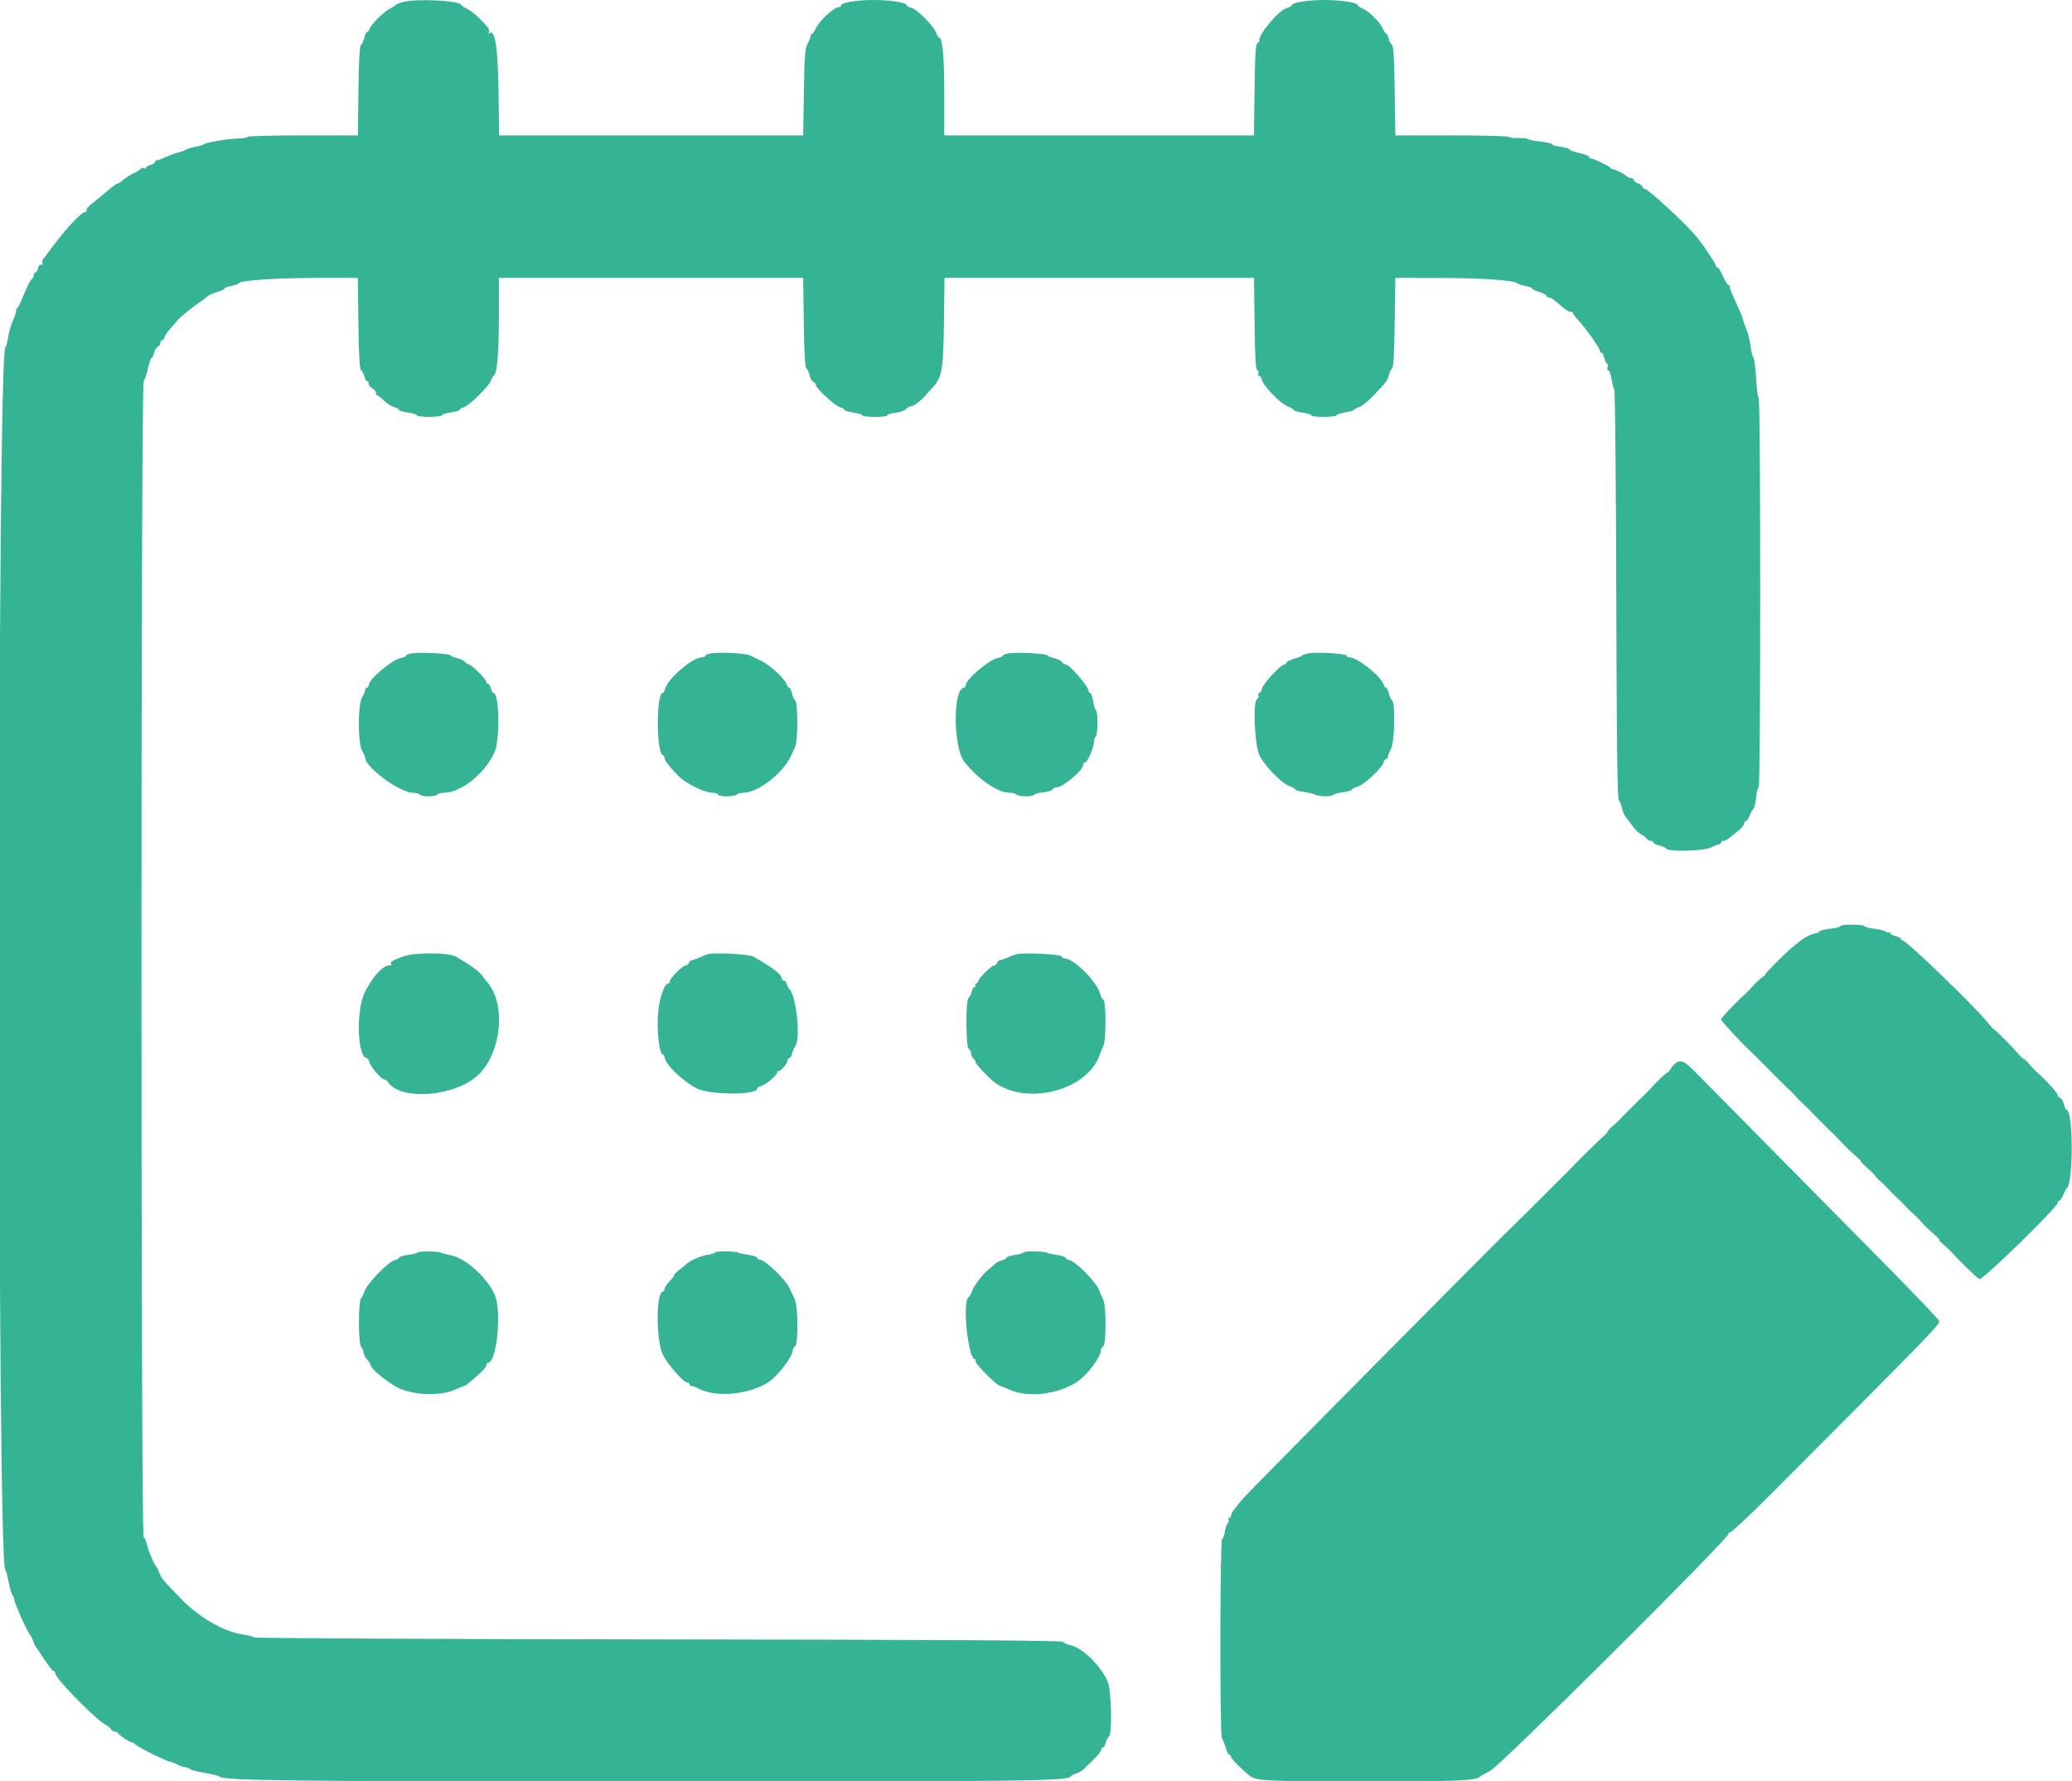 <svg id="svg" version="1.1" xmlns="http://www.w3.org/2000/svg" xmlns:xlink="http://www.w3.org/1999/xlink" width="400" height="343.834" viewBox="0, 0, 400,343.834"><g id="svgg"><path id="path0" d="M77.731 0.407 C 77.069 0.597,76.450 0.854,76.355 0.978 C 76.260 1.103,75.753 1.426,75.228 1.697 C 74.042 2.308,71.612 4.732,71.346 5.568 C 71.238 5.911,71.017 6.191,70.855 6.191 C 70.694 6.191,70.453 6.694,70.319 7.309 C 70.186 7.923,69.903 8.537,69.690 8.671 C 69.426 8.839,69.270 11.635,69.196 17.528 L 69.088 26.139 58.448 26.139 C 52.596 26.139,47.807 26.265,47.807 26.419 C 47.807 26.573,46.995 26.718,46.002 26.740 C 43.906 26.788,39.882 27.462,39.381 27.848 C 39.192 27.994,38.418 28.225,37.661 28.361 C 36.905 28.497,36.131 28.728,35.942 28.874 C 35.752 29.020,35.139 29.250,34.578 29.384 C 34.017 29.519,32.903 29.927,32.103 30.292 C 31.303 30.656,30.485 30.954,30.285 30.954 C 30.086 30.954,29.923 31.106,29.923 31.292 C 29.923 31.477,29.536 31.726,29.063 31.845 C 28.590 31.964,28.203 32.208,28.203 32.388 C 28.203 32.568,28.031 32.608,27.821 32.478 C 27.610 32.348,27.339 32.381,27.219 32.551 C 27.098 32.721,26.612 33.049,26.139 33.281 C 25.051 33.813,24.065 34.445,23.464 34.996 C 23.206 35.232,22.875 35.426,22.728 35.426 C 22.581 35.426,22.089 35.736,21.635 36.114 C 19.181 38.159,18.650 38.596,17.626 39.412 C 17.011 39.902,16.594 40.444,16.700 40.616 C 16.807 40.788,16.678 40.929,16.415 40.929 C 15.780 40.929,12.647 44.235,10.414 47.264 C 9.426 48.603,8.486 49.857,8.324 50.050 C 8.162 50.244,8.101 50.613,8.187 50.872 C 8.279 51.150,8.189 51.247,7.965 51.109 C 7.742 50.970,7.497 51.233,7.367 51.749 C 7.247 52.229,7.010 52.623,6.841 52.623 C 6.673 52.623,6.535 52.836,6.535 53.096 C 6.535 53.357,6.328 53.742,6.076 53.951 C 5.823 54.161,5.168 55.457,4.620 56.831 C 4.072 58.205,3.505 59.381,3.359 59.444 C 3.214 59.507,3.095 59.786,3.095 60.065 C 3.095 60.343,2.805 61.220,2.450 62.014 C 2.095 62.807,1.692 64.230,1.556 65.176 C 1.420 66.122,1.185 66.973,1.034 67.068 C -0.543 68.056,-0.569 301.768,1.008 303.009 C 1.128 303.104,1.427 304.187,1.672 305.417 C 1.916 306.647,2.259 307.800,2.434 307.979 C 2.609 308.159,2.752 308.516,2.752 308.772 C 2.752 309.453,5.403 315.342,5.887 315.735 C 6.003 315.830,6.215 316.282,6.359 316.741 C 6.502 317.199,6.756 317.741,6.922 317.944 C 7.089 318.148,7.857 319.282,8.628 320.464 C 9.400 321.647,10.173 322.614,10.347 322.614 C 10.520 322.614,10.662 322.812,10.662 323.055 C 10.662 324.021,18.431 331.948,20.382 332.972 C 20.806 333.194,21.276 333.586,21.427 333.842 C 21.579 334.098,21.914 334.308,22.172 334.308 C 22.431 334.308,22.694 334.424,22.757 334.566 C 22.926 334.945,25.024 336.371,25.413 336.371 C 25.596 336.371,25.960 336.585,26.221 336.846 C 26.735 337.360,32.425 340.155,32.958 340.155 C 33.137 340.155,33.727 340.386,34.269 340.669 C 34.810 340.951,35.494 341.183,35.787 341.184 C 36.080 341.186,36.469 341.336,36.651 341.518 C 36.833 341.700,38.141 342.042,39.557 342.279 C 40.974 342.515,42.213 342.821,42.312 342.958 C 42.906 343.786,55.902 343.935,127.085 343.934 C 199.597 343.933,206.104 343.851,206.699 342.933 C 206.798 342.780,207.266 342.538,207.739 342.394 C 208.212 342.251,208.858 341.881,209.174 341.574 C 209.491 341.266,210.381 340.407,211.152 339.664 C 211.923 338.922,212.554 338.109,212.554 337.859 C 212.554 337.608,212.706 337.403,212.891 337.403 C 213.077 337.403,213.333 336.978,213.460 336.457 C 213.587 335.937,213.861 335.401,214.068 335.266 C 214.778 334.804,214.553 326.107,213.790 324.506 C 212.264 321.304,208.917 318.108,206.554 317.596 C 205.976 317.471,205.393 317.194,205.258 316.982 C 205.077 316.698,184.354 316.571,127.214 316.505 C 84.399 316.455,49.247 316.281,49.041 316.118 C 48.835 315.955,47.962 315.720,47.101 315.596 C 43.211 315.033,38.527 312.357,34.910 308.628 C 31.391 305.001,31.075 304.620,30.770 303.645 C 30.631 303.201,30.422 302.760,30.306 302.666 C 29.891 302.329,28.610 299.378,28.365 298.194 C 28.229 297.532,27.942 296.880,27.730 296.745 C 27.171 296.390,27.176 74.259,27.735 73.570 C 27.950 73.304,28.323 72.197,28.563 71.109 C 28.804 70.021,29.118 69.132,29.262 69.132 C 29.406 69.132,29.623 68.680,29.744 68.128 C 29.866 67.577,30.187 67.040,30.460 66.935 C 30.732 66.831,30.954 66.509,30.954 66.219 C 30.954 65.929,31.099 65.692,31.275 65.692 C 31.452 65.692,31.689 65.400,31.802 65.043 C 31.915 64.685,32.377 63.995,32.828 63.509 C 33.279 63.022,33.854 62.344,34.107 62.002 C 34.545 61.409,37.229 59.223,38.867 58.126 C 39.291 57.842,39.826 57.430,40.056 57.210 C 40.287 56.990,41.119 56.617,41.906 56.382 C 42.692 56.146,43.336 55.840,43.336 55.702 C 43.336 55.564,43.916 55.342,44.625 55.209 C 45.334 55.076,45.995 54.836,46.094 54.675 C 46.435 54.124,53.396 53.654,61.227 53.654 L 69.071 53.654 69.187 62.438 C 69.270 68.665,69.421 71.293,69.706 71.469 C 69.928 71.606,70.215 72.142,70.345 72.660 C 70.475 73.179,70.720 73.603,70.889 73.603 C 71.057 73.603,71.195 73.829,71.195 74.107 C 71.195 74.384,71.505 74.776,71.883 74.979 C 72.261 75.181,72.571 75.573,72.571 75.850 C 72.571 76.128,72.696 76.354,72.850 76.354 C 73.003 76.354,73.593 76.808,74.160 77.363 C 74.728 77.918,75.608 78.477,76.117 78.604 C 76.626 78.732,77.042 78.969,77.042 79.131 C 77.042 79.293,77.816 79.529,78.762 79.654 C 79.708 79.780,80.482 80.017,80.482 80.182 C 80.482 80.347,81.565 80.482,82.889 80.482 C 84.213 80.482,85.297 80.341,85.297 80.170 C 85.297 79.998,86.071 79.752,87.016 79.622 C 87.962 79.492,88.736 79.262,88.736 79.111 C 88.736 78.960,89.094 78.747,89.531 78.637 C 90.495 78.395,94.476 74.486,94.793 73.470 C 94.918 73.070,95.152 72.658,95.313 72.553 C 95.969 72.129,96.303 68.297,96.303 61.174 L 96.303 53.654 125.679 53.654 L 155.054 53.654 155.171 62.266 C 155.251 68.149,155.411 70.955,155.675 71.122 C 155.887 71.257,156.168 71.857,156.298 72.456 C 156.428 73.055,156.757 73.631,157.029 73.735 C 157.301 73.840,157.524 74.111,157.524 74.339 C 157.524 74.977,161.225 78.384,162.179 78.624 C 162.645 78.741,163.027 78.969,163.027 79.131 C 163.027 79.293,163.801 79.529,164.746 79.654 C 165.692 79.780,166.466 80.017,166.466 80.182 C 166.466 80.347,167.549 80.482,168.874 80.482 C 170.198 80.482,171.281 80.347,171.281 80.182 C 171.281 80.018,171.969 79.806,172.809 79.711 C 173.649 79.616,174.589 79.287,174.897 78.978 C 175.205 78.670,175.647 78.418,175.879 78.418 C 176.398 78.418,177.649 77.492,178.629 76.381 C 179.033 75.923,179.596 75.300,179.880 74.995 C 181.870 72.861,182.108 71.574,182.223 62.339 L 182.330 53.654 212.210 53.654 L 242.089 53.654 242.197 62.482 C 242.275 68.936,242.415 71.347,242.715 71.447 C 242.941 71.522,243.040 71.806,242.936 72.077 C 242.832 72.349,242.901 72.571,243.090 72.571 C 243.279 72.571,243.526 72.938,243.638 73.387 C 243.936 74.573,247.276 77.989,248.581 78.442 C 249.196 78.655,249.699 78.963,249.699 79.128 C 249.699 79.292,250.473 79.529,251.419 79.654 C 252.365 79.780,253.138 80.017,253.138 80.182 C 253.138 80.585,257.865 80.568,258.011 80.164 C 258.074 79.990,258.821 79.745,259.671 79.619 C 260.521 79.494,261.295 79.271,261.391 79.123 C 261.486 78.975,261.952 78.734,262.425 78.587 C 262.898 78.440,264.136 77.428,265.176 76.338 C 267.699 73.694,267.861 73.475,268.139 72.342 C 268.270 71.806,268.547 71.257,268.755 71.122 C 269.006 70.959,269.170 68.009,269.248 62.266 L 269.365 53.654 277.503 53.663 C 285.802 53.672,292.132 54.080,292.823 54.651 C 293.034 54.826,293.788 55.077,294.497 55.210 C 295.206 55.342,295.787 55.564,295.787 55.702 C 295.787 55.840,296.406 56.139,297.163 56.365 C 297.919 56.592,298.538 56.926,298.538 57.108 C 298.538 57.289,298.747 57.438,299.002 57.438 C 299.434 57.438,299.856 57.736,301.921 59.502 C 302.363 59.880,302.943 60.189,303.211 60.189 C 303.478 60.189,303.697 60.315,303.697 60.468 C 303.697 60.622,304.046 61.117,304.471 61.568 C 305.890 63.072,308.856 67.183,308.856 67.644 C 308.856 67.895,308.999 68.100,309.173 68.100 C 309.347 68.100,309.592 68.564,309.716 69.132 C 309.841 69.699,310.071 70.163,310.227 70.163 C 310.384 70.163,310.431 70.473,310.332 70.851 C 310.233 71.230,310.315 71.539,310.515 71.539 C 310.715 71.539,310.984 72.274,311.114 73.173 C 311.244 74.071,311.480 74.970,311.639 75.171 C 311.797 75.371,311.971 93.185,312.025 114.757 C 312.097 143.361,312.229 154.109,312.514 154.461 C 312.729 154.727,313.012 155.449,313.144 156.065 C 313.276 156.682,313.565 157.379,313.786 157.613 C 314.007 157.848,314.574 158.614,315.045 159.316 C 315.516 160.018,316.290 160.791,316.764 161.035 C 317.239 161.279,317.751 161.672,317.902 161.908 C 318.053 162.145,318.401 162.339,318.676 162.339 C 318.950 162.339,319.175 162.481,319.175 162.655 C 319.175 162.830,319.678 163.081,320.292 163.215 C 320.907 163.348,321.521 163.631,321.656 163.844 C 322.068 164.493,329.105 164.300,330.353 163.605 C 330.920 163.289,331.578 163.030,331.814 163.029 C 332.051 163.028,332.244 162.872,332.244 162.683 C 332.244 162.494,332.453 162.339,332.707 162.339 C 332.962 162.339,333.504 162.068,333.912 161.737 C 334.320 161.406,335.117 160.755,335.684 160.291 C 336.251 159.827,336.715 159.247,336.715 159.002 C 336.715 158.756,336.851 158.555,337.018 158.555 C 337.184 158.555,337.523 158.052,337.772 157.438 C 338.021 156.823,338.358 156.228,338.521 156.116 C 338.684 156.003,338.908 155.036,339.018 153.966 C 339.129 152.896,339.352 152.021,339.515 152.021 C 339.899 152.021,339.904 77.140,339.519 76.903 C 339.359 76.804,339.135 75.079,339.021 73.069 C 338.907 71.060,338.669 69.236,338.491 69.016 C 338.314 68.796,338.058 67.764,337.922 66.724 C 337.787 65.684,337.473 64.368,337.223 63.801 C 336.974 63.233,336.670 62.382,336.547 61.909 C 336.425 61.436,336.112 60.585,335.853 60.017 C 334.283 56.576,333.964 55.803,333.964 55.437 C 333.964 55.213,333.843 55.030,333.695 55.030 C 333.548 55.030,333.232 54.604,332.994 54.084 C 332.196 52.340,331.739 51.591,331.475 51.591 C 331.330 51.591,331.212 51.417,331.212 51.204 C 331.212 50.882,328.871 47.377,327.614 45.817 C 325.656 43.389,318.166 36.457,317.499 36.457 C 317.286 36.457,317.111 36.299,317.111 36.105 C 317.111 35.911,316.724 35.605,316.251 35.426 C 315.778 35.246,315.391 34.940,315.391 34.746 C 315.391 34.552,315.170 34.394,314.900 34.394 C 314.630 34.394,314.204 34.199,313.954 33.960 C 313.482 33.510,311.537 32.564,311.302 32.672 C 311.229 32.705,311.074 32.603,310.958 32.445 C 310.681 32.066,307.688 30.610,307.185 30.610 C 306.969 30.610,306.793 30.467,306.793 30.291 C 306.793 30.116,305.942 29.781,304.901 29.549 C 303.861 29.316,303.009 29.000,303.009 28.848 C 303.009 28.695,302.236 28.468,301.290 28.342 C 300.344 28.217,299.570 27.992,299.570 27.842 C 299.570 27.692,298.562 27.462,297.330 27.330 C 296.097 27.198,295.020 26.978,294.936 26.841 C 294.851 26.704,294.002 26.621,293.049 26.656 C 292.095 26.691,291.316 26.589,291.316 26.430 C 291.316 26.270,286.377 26.139,280.340 26.139 L 269.365 26.139 269.248 17.528 C 269.166 11.432,269.014 8.844,268.729 8.668 C 268.507 8.531,268.220 7.996,268.090 7.477 C 267.960 6.959,267.753 6.535,267.631 6.535 C 267.508 6.535,267.212 6.094,266.974 5.554 C 266.416 4.293,264.322 2.200,263.062 1.642 C 262.522 1.403,262.081 1.109,262.081 0.989 C 262.081 0.504,258.837 0.000,255.718 0.000 C 252.478 0.000,249.355 0.508,249.355 1.035 C 249.355 1.182,248.958 1.401,248.473 1.523 C 246.875 1.924,242.668 6.945,243.153 7.872 C 243.192 7.946,243.016 8.133,242.764 8.289 C 242.405 8.511,242.280 10.495,242.192 17.356 L 242.080 26.139 212.184 26.139 L 182.287 26.139 182.287 18.209 C 182.287 10.807,181.949 7.223,181.252 7.223 C 181.106 7.223,180.896 6.874,180.786 6.449 C 180.488 5.295,177.097 1.807,176.010 1.537 C 175.490 1.407,175.064 1.182,175.064 1.035 C 175.064 0.508,171.942 0.000,168.702 0.000 C 165.371 0.000,162.339 0.511,162.339 1.073 C 162.339 1.239,162.174 1.376,161.972 1.376 C 160.994 1.376,158.181 3.995,157.447 5.589 C 157.208 6.109,156.895 6.535,156.752 6.535 C 156.609 6.535,156.491 6.728,156.490 6.965 C 156.489 7.201,156.226 7.859,155.906 8.426 C 155.415 9.296,155.302 10.771,155.189 17.799 L 155.054 26.139 125.705 26.139 L 96.356 26.139 96.242 17.627 C 96.128 9.062,95.536 5.427,94.420 6.442 C 94.260 6.588,94.239 6.515,94.373 6.281 C 94.508 6.047,94.417 5.604,94.171 5.297 C 92.977 3.807,91.046 2.078,90.115 1.666 C 89.546 1.414,89.080 1.109,89.080 0.989 C 89.080 0.115,80.316 -0.334,77.731 0.407 M79.708 126.110 C 78.998 126.196,78.418 126.393,78.418 126.547 C 78.418 126.701,77.952 126.920,77.383 127.034 C 75.651 127.380,71.195 131.139,71.195 132.253 C 71.195 132.532,71.040 132.760,70.851 132.760 C 70.662 132.760,70.506 132.954,70.505 133.190 C 70.504 133.426,70.235 134.084,69.907 134.652 C 69.056 136.125,69.065 143.459,69.920 144.970 C 70.241 145.537,70.504 146.124,70.505 146.274 C 70.520 148.146,77.213 153.052,79.751 153.052 C 80.320 153.052,80.881 153.207,80.997 153.396 C 81.114 153.586,81.888 153.740,82.717 153.740 C 83.546 153.740,84.320 153.586,84.437 153.396 C 84.554 153.207,85.118 153.052,85.691 153.052 C 88.935 153.052,93.534 149.406,95.424 145.335 C 96.561 142.886,96.433 133.792,95.261 133.792 C 95.118 133.792,94.904 133.405,94.786 132.932 C 94.667 132.459,94.418 132.072,94.232 132.072 C 94.047 132.072,93.893 131.879,93.889 131.642 C 93.883 131.145,91.018 128.289,90.526 128.289 C 90.345 128.289,90.012 128.067,89.786 127.795 C 89.561 127.524,88.884 127.195,88.282 127.064 C 87.681 126.934,87.104 126.695,87.001 126.533 C 86.779 126.187,81.564 125.884,79.708 126.110 M137.489 126.110 C 136.780 126.196,136.199 126.412,136.199 126.590 C 136.199 126.768,135.851 126.914,135.426 126.914 C 133.730 126.917,128.905 131.042,128.442 132.883 C 128.317 133.383,128.089 133.792,127.936 133.792 C 126.664 133.792,126.679 145.340,127.952 145.772 C 128.137 145.835,128.289 146.073,128.289 146.300 C 128.289 146.798,129.409 148.255,131.040 149.879 C 132.474 151.305,136.055 153.052,137.545 153.052 C 138.129 153.052,138.607 153.207,138.607 153.396 C 138.607 153.586,139.372 153.740,140.306 153.740 C 141.241 153.740,142.101 153.586,142.218 153.396 C 142.335 153.207,142.909 153.052,143.494 153.052 C 146.322 153.052,151.240 149.216,152.754 145.830 C 152.965 145.357,153.312 144.598,153.525 144.143 C 154.042 143.039,154.042 135.569,153.526 135.241 C 153.313 135.106,153.030 134.493,152.896 133.878 C 152.763 133.263,152.522 132.760,152.360 132.760 C 152.199 132.760,151.981 132.488,151.875 132.156 C 151.527 131.059,148.749 128.472,147.016 127.631 C 146.080 127.177,145.037 126.669,144.698 126.503 C 143.961 126.143,139.307 125.889,137.489 126.110 M194.927 126.110 C 194.218 126.196,193.637 126.393,193.637 126.547 C 193.637 126.701,193.171 126.920,192.602 127.034 C 190.883 127.378,186.436 131.188,186.420 132.330 C 186.417 132.567,186.288 132.760,186.134 132.760 C 183.921 132.760,183.980 144.355,186.207 147.127 C 188.938 150.525,192.663 153.052,194.941 153.052 C 195.526 153.052,196.100 153.207,196.217 153.396 C 196.477 153.818,199.372 153.856,199.628 153.442 C 199.729 153.278,200.546 153.061,201.443 152.960 C 202.339 152.859,203.130 152.606,203.199 152.398 C 203.268 152.191,203.600 152.021,203.936 152.021 C 205.187 152.021,209.114 148.702,209.114 147.645 C 209.114 147.403,209.265 147.206,209.450 147.206 C 209.913 147.206,211.178 144.339,211.178 143.289 C 211.178 142.817,211.333 142.335,211.522 142.218 C 211.946 141.956,211.982 137.344,211.562 137.084 C 211.394 136.980,211.153 136.197,211.025 135.344 C 210.897 134.490,210.647 133.792,210.469 133.792 C 210.291 133.792,210.146 133.591,210.146 133.346 C 210.146 132.551,206.463 128.289,205.776 128.289 C 205.578 128.289,205.231 128.067,205.005 127.795 C 204.780 127.524,204.103 127.195,203.502 127.064 C 202.900 126.934,202.323 126.695,202.220 126.533 C 201.998 126.187,196.783 125.884,194.927 126.110 M252.798 126.114 C 252.137 126.206,251.518 126.392,251.422 126.528 C 251.326 126.664,250.589 126.967,249.785 127.202 C 248.981 127.437,248.323 127.777,248.323 127.959 C 248.323 128.140,248.145 128.289,247.927 128.289 C 247.273 128.289,243.902 131.926,243.659 132.893 C 243.535 133.387,243.279 133.792,243.090 133.792 C 242.901 133.792,242.832 134.014,242.936 134.286 C 243.040 134.557,242.941 134.841,242.715 134.916 C 241.799 135.221,242.189 144.062,243.201 145.940 C 244.369 148.109,247.396 151.202,248.874 151.736 C 249.517 151.969,250.043 152.273,250.043 152.413 C 250.043 152.552,250.778 152.761,251.677 152.877 C 252.575 152.993,253.579 153.235,253.908 153.414 C 254.655 153.823,257.162 153.843,257.409 153.442 C 257.511 153.278,258.313 153.063,259.192 152.964 C 260.071 152.864,260.889 152.624,261.009 152.429 C 261.129 152.235,261.638 151.972,262.139 151.846 C 263.264 151.564,266.735 148.347,267.053 147.291 C 267.181 146.866,267.431 146.518,267.607 146.518 C 267.783 146.518,267.929 146.324,267.930 146.088 C 267.931 145.851,268.196 145.193,268.519 144.626 C 269.227 143.382,269.413 135.665,268.745 135.241 C 268.532 135.106,268.249 134.493,268.116 133.878 C 267.982 133.263,267.741 132.760,267.580 132.760 C 267.418 132.760,267.192 132.462,267.076 132.098 C 266.570 130.505,262.023 126.913,260.511 126.913 C 260.271 126.913,260.023 126.762,259.960 126.577 C 259.830 126.197,254.626 125.860,252.798 126.114 M355.288 178.800 C 355.288 178.962,354.413 179.186,353.343 179.296 C 352.273 179.407,351.291 179.669,351.161 179.878 C 351.032 180.088,350.785 180.225,350.613 180.182 C 350.252 180.091,348.421 180.912,347.846 181.423 C 347.630 181.615,347.048 182.065,346.551 182.425 C 345.433 183.234,340.478 188.134,340.778 188.134 C 340.898 188.134,340.613 188.399,340.145 188.723 C 339.678 189.047,338.908 189.765,338.435 190.319 C 337.962 190.873,337.290 191.576,336.942 191.880 C 335.205 193.399,332.244 196.520,332.244 196.831 C 332.244 197.131,336.547 201.721,338.545 203.553 C 338.890 203.869,340.205 205.186,341.469 206.480 C 342.732 207.773,344.295 209.321,344.942 209.919 C 345.589 210.517,346.362 211.299,346.662 211.657 C 346.961 212.015,347.493 212.557,347.844 212.861 C 348.196 213.165,349.511 214.474,350.768 215.771 C 352.024 217.067,353.343 218.383,353.699 218.694 C 354.054 219.006,354.828 219.790,355.418 220.436 C 356.009 221.083,356.775 221.857,357.121 222.156 C 358.663 223.488,359.436 224.248,359.249 224.248 C 359.138 224.248,359.633 224.750,360.349 225.365 C 361.065 225.979,361.783 226.691,361.945 226.947 C 362.107 227.203,362.553 227.667,362.935 227.980 C 363.318 228.292,364.114 229.076,364.705 229.723 C 365.295 230.369,366.071 231.143,366.429 231.442 C 366.787 231.741,367.329 232.277,367.633 232.632 C 367.937 232.988,368.715 233.762,369.362 234.352 C 370.008 234.943,370.782 235.719,371.081 236.077 C 371.380 236.435,371.908 236.976,372.255 237.280 C 373.961 238.779,374.564 239.381,374.359 239.381 C 374.235 239.381,374.636 239.807,375.250 240.327 C 375.863 240.847,376.614 241.557,376.919 241.905 C 378.190 243.359,381.608 246.676,382.114 246.947 C 382.676 247.248,397.248 233.042,397.248 232.192 C 397.248 231.984,397.384 231.814,397.551 231.814 C 397.717 231.814,398.056 231.311,398.305 230.696 C 398.554 230.082,398.862 229.501,398.991 229.407 C 400.296 228.446,400.256 214.273,398.948 214.273 C 398.800 214.273,398.575 213.799,398.447 213.218 C 398.320 212.638,397.998 212.080,397.732 211.978 C 397.466 211.876,397.248 211.637,397.248 211.448 C 397.248 211.025,394.991 208.525,393.245 207.013 C 392.893 206.709,392.180 205.958,391.660 205.344 C 391.139 204.731,390.714 204.327,390.714 204.448 C 390.714 204.568,390.266 204.159,389.718 203.537 C 388.195 201.808,384.867 198.475,384.867 198.678 C 384.867 198.777,384.265 198.109,383.530 197.193 C 381.125 194.200,368.062 181.599,367.363 181.599 C 367.154 181.599,366.982 181.457,366.982 181.283 C 366.982 181.109,366.518 180.864,365.950 180.739 C 365.383 180.615,364.918 180.345,364.918 180.139 C 364.918 179.933,364.816 179.867,364.692 179.991 C 364.568 180.116,364.274 180.059,364.041 179.865 C 363.807 179.671,362.821 179.418,361.849 179.303 C 360.878 179.188,360.001 178.961,359.901 178.799 C 359.663 178.413,355.288 178.414,355.288 178.800 M77.836 184.656 C 75.594 185.486,75.261 185.693,75.514 186.103 C 75.626 186.284,75.590 186.409,75.434 186.382 C 74.159 186.161,72.171 188.190,70.496 191.423 C 68.677 194.935,68.956 204.299,70.880 204.299 C 71.012 204.299,71.211 204.647,71.321 205.073 C 71.557 205.985,73.666 208.426,74.218 208.426 C 74.428 208.426,74.724 208.620,74.875 208.857 C 77.290 212.633,88.144 211.716,92.492 207.368 C 96.863 202.997,97.684 193.754,94.067 189.634 C 93.878 189.418,93.421 188.826,93.053 188.317 C 92.461 187.500,90.784 186.289,88.048 184.702 C 86.613 183.869,80.041 183.840,77.836 184.656 M136.543 184.237 C 136.260 184.333,135.540 184.631,134.944 184.898 C 134.348 185.164,133.706 185.383,133.519 185.383 C 133.331 185.383,133.089 185.615,132.980 185.899 C 132.871 186.182,132.576 186.414,132.325 186.414 C 131.759 186.414,129.321 188.869,129.321 189.438 C 129.321 189.667,129.193 189.854,129.038 189.854 C 128.188 189.854,127.141 193.181,126.988 196.367 C 126.828 199.682,127.361 203.611,127.969 203.611 C 128.145 203.611,128.289 203.812,128.289 204.057 C 128.289 205.345,131.658 208.644,134.480 210.118 C 136.971 211.421,146.174 211.452,146.174 210.159 C 146.174 210.004,146.522 209.784,146.948 209.671 C 147.860 209.429,150.167 207.444,150.043 207.009 C 149.996 206.843,150.095 206.745,150.264 206.793 C 150.672 206.907,152.021 205.349,152.021 204.763 C 152.021 204.508,152.172 204.299,152.358 204.299 C 152.544 204.299,152.797 203.874,152.921 203.353 C 153.046 202.833,153.319 202.191,153.530 201.925 C 154.622 200.548,153.690 191.940,152.334 190.886 C 152.213 190.791,152.004 190.363,151.870 189.935 C 151.737 189.506,151.500 189.235,151.345 189.331 C 151.189 189.427,150.970 189.139,150.858 188.691 C 150.675 187.961,149.109 186.796,145.486 184.693 C 144.632 184.198,137.697 183.844,136.543 184.237 M196.217 184.222 C 195.838 184.318,195.041 184.619,194.445 184.890 C 193.849 185.161,193.208 185.383,193.020 185.383 C 192.832 185.383,192.590 185.615,192.481 185.899 C 192.372 186.182,192.105 186.414,191.888 186.414 C 191.380 186.414,188.822 188.963,188.822 189.469 C 188.822 189.681,188.658 189.854,188.458 189.854 C 188.257 189.854,188.189 190.009,188.306 190.198 C 188.423 190.387,188.358 190.542,188.161 190.542 C 187.964 190.542,187.699 190.967,187.572 191.488 C 187.445 192.008,187.171 192.544,186.963 192.679 C 186.399 193.046,186.449 202.304,187.016 202.494 C 187.253 202.572,187.446 202.922,187.446 203.272 C 187.446 203.621,187.689 204.149,187.987 204.447 C 188.284 204.744,188.433 204.987,188.317 204.987 C 187.947 204.987,190.808 208.069,191.989 208.942 C 198.129 213.485,209.652 210.619,212.182 203.920 C 212.425 203.277,212.801 202.378,213.018 201.922 C 213.556 200.795,213.550 193.352,213.011 193.019 C 212.789 192.882,212.503 192.352,212.375 191.841 C 211.812 189.598,207.319 185.083,205.618 185.050 C 205.302 185.044,204.984 184.856,204.909 184.633 C 204.769 184.213,197.583 183.873,196.217 184.222 M323.771 205.065 C 323.367 205.250,322.838 205.772,322.595 206.226 C 322.352 206.680,322.049 207.051,321.921 207.051 C 321.693 207.051,319.905 208.740,318.780 210.018 C 318.469 210.372,317.153 211.690,315.857 212.947 C 314.560 214.203,313.251 215.519,312.946 215.870 C 312.642 216.222,311.891 216.935,311.277 217.455 C 310.663 217.975,310.263 218.401,310.386 218.401 C 310.510 218.401,310.178 218.792,309.648 219.271 C 308.457 220.347,304.416 224.319,303.647 225.169 C 303.335 225.514,302.020 226.835,300.723 228.105 C 299.427 229.376,297.333 231.465,296.069 232.748 C 294.806 234.032,293.490 235.333,293.146 235.640 C 291.340 237.248,240.773 288.287,239.897 289.384 C 239.329 290.096,238.594 291.000,238.263 291.393 C 237.932 291.787,237.661 292.317,237.661 292.572 C 237.661 292.827,237.497 293.035,237.297 293.035 C 237.097 293.035,237.039 293.207,237.169 293.418 C 237.299 293.628,237.246 293.899,237.052 294.020 C 236.857 294.140,236.601 294.858,236.481 295.615 C 236.362 296.371,236.114 297.042,235.931 297.105 C 235.517 297.248,235.470 335.056,235.884 335.529 C 236.041 335.709,236.357 336.513,236.585 337.317 C 236.814 338.121,237.150 338.779,237.331 338.779 C 237.513 338.779,237.661 338.960,237.661 339.182 C 237.661 339.525,239.524 341.423,241.205 342.792 C 242.470 343.821,244.660 343.934,263.390 343.936 C 281.386 343.938,285.102 343.772,285.813 342.937 C 285.907 342.825,286.752 342.347,287.691 341.874 C 289.707 340.859,334.117 296.657,333.738 296.044 C 333.615 295.844,333.674 295.780,333.871 295.901 C 334.067 296.022,337.380 292.961,341.232 289.098 C 373.798 256.447,374.568 255.653,374.321 254.994 C 374.186 254.635,369.178 249.390,363.191 243.336 C 346.902 226.866,329.991 209.744,327.705 207.409 C 325.286 204.936,324.750 204.617,323.771 205.065 M80.637 241.814 C 80.560 241.939,79.720 242.145,78.770 242.271 C 77.819 242.397,77.042 242.633,77.042 242.795 C 77.042 242.957,76.664 243.184,76.203 243.300 C 74.882 243.632,70.803 247.859,70.335 249.382 C 70.194 249.840,69.905 250.432,69.691 250.697 C 69.132 251.393,69.168 259.503,69.733 260.068 C 69.970 260.305,70.163 260.754,70.163 261.065 C 70.163 261.377,70.473 261.989,70.851 262.425 C 71.230 262.861,71.539 263.355,71.539 263.522 C 71.539 264.227,74.812 266.925,76.904 267.944 C 79.844 269.377,85.061 269.554,87.782 268.315 C 88.664 267.913,89.479 267.584,89.592 267.584 C 89.824 267.584,89.989 267.454,92.261 265.481 C 93.160 264.701,93.895 263.849,93.895 263.588 C 93.895 263.326,94.021 263.113,94.175 263.113 C 95.928 263.113,96.923 252.911,95.467 249.871 C 93.769 246.327,89.759 242.817,86.797 242.282 C 86.066 242.150,85.314 241.947,85.125 241.830 C 84.659 241.543,80.814 241.529,80.637 241.814 M138.091 241.789 C 138.005 241.928,137.342 242.137,136.617 242.253 C 135.273 242.468,133.233 243.347,132.557 244.004 C 132.350 244.204,131.691 244.741,131.092 245.196 C 130.492 245.651,130.065 246.087,130.143 246.165 C 130.221 246.242,129.835 246.765,129.287 247.326 C 128.738 247.888,128.289 248.574,128.289 248.851 C 128.289 249.128,128.145 249.355,127.969 249.355 C 126.627 249.355,126.632 258.852,127.976 261.570 C 128.879 263.399,131.958 266.896,132.664 266.896 C 132.906 266.896,133.104 267.051,133.104 267.240 C 133.104 267.429,133.298 267.585,133.534 267.586 C 133.770 267.587,134.428 267.835,134.996 268.137 C 138.250 269.867,144.770 269.222,148.371 266.814 C 150.237 265.567,153.052 261.862,153.052 260.656 C 153.052 260.336,153.246 260.010,153.482 259.931 C 154.103 259.724,154.073 252.220,153.446 250.872 C 153.190 250.322,152.725 249.339,152.414 248.690 C 151.549 246.884,147.649 243.164,146.620 243.164 C 146.374 243.164,146.174 243.019,146.174 242.841 C 146.174 242.664,145.439 242.412,144.540 242.282 C 143.641 242.151,142.752 241.954,142.562 241.843 C 142.049 241.542,138.272 241.496,138.091 241.789 M197.589 241.794 C 197.501 241.937,196.731 242.158,195.877 242.286 C 195.023 242.414,194.325 242.647,194.325 242.804 C 194.325 242.961,193.919 243.191,193.424 243.316 C 192.928 243.440,192.310 243.755,192.050 244.015 C 191.790 244.275,191.227 244.770,190.799 245.115 C 189.674 246.024,187.925 248.355,187.618 249.355 C 187.472 249.828,187.181 250.325,186.970 250.460 C 185.726 251.256,186.894 262.425,188.221 262.425 C 188.385 262.425,188.428 262.572,188.317 262.752 C 188.079 263.136,192.506 267.584,193.126 267.584 C 193.239 267.584,194.053 267.913,194.935 268.315 C 198.404 269.895,204.219 269.219,207.877 266.811 C 209.869 265.500,212.554 261.944,212.554 260.618 C 212.554 260.319,212.747 260.010,212.984 259.931 C 213.551 259.742,213.580 252.218,213.018 251.042 C 212.801 250.587,212.420 249.679,212.172 249.024 C 211.611 247.539,207.750 243.610,206.559 243.312 C 206.073 243.190,205.675 242.961,205.675 242.804 C 205.675 242.647,204.940 242.412,204.041 242.282 C 203.143 242.151,202.253 241.954,202.064 241.843 C 201.545 241.539,197.772 241.498,197.589 241.794 " stroke="none" fill="#34b494" fill-rule="evenodd"></path><path id="path1" d="" stroke="none" fill="#38b494" fill-rule="evenodd"></path><path id="path2" d="" stroke="none" fill="#38b494" fill-rule="evenodd"></path><path id="path3" d="" stroke="none" fill="#38b494" fill-rule="evenodd"></path><path id="path4" d="" stroke="none" fill="#38b494" fill-rule="evenodd"></path></g></svg>